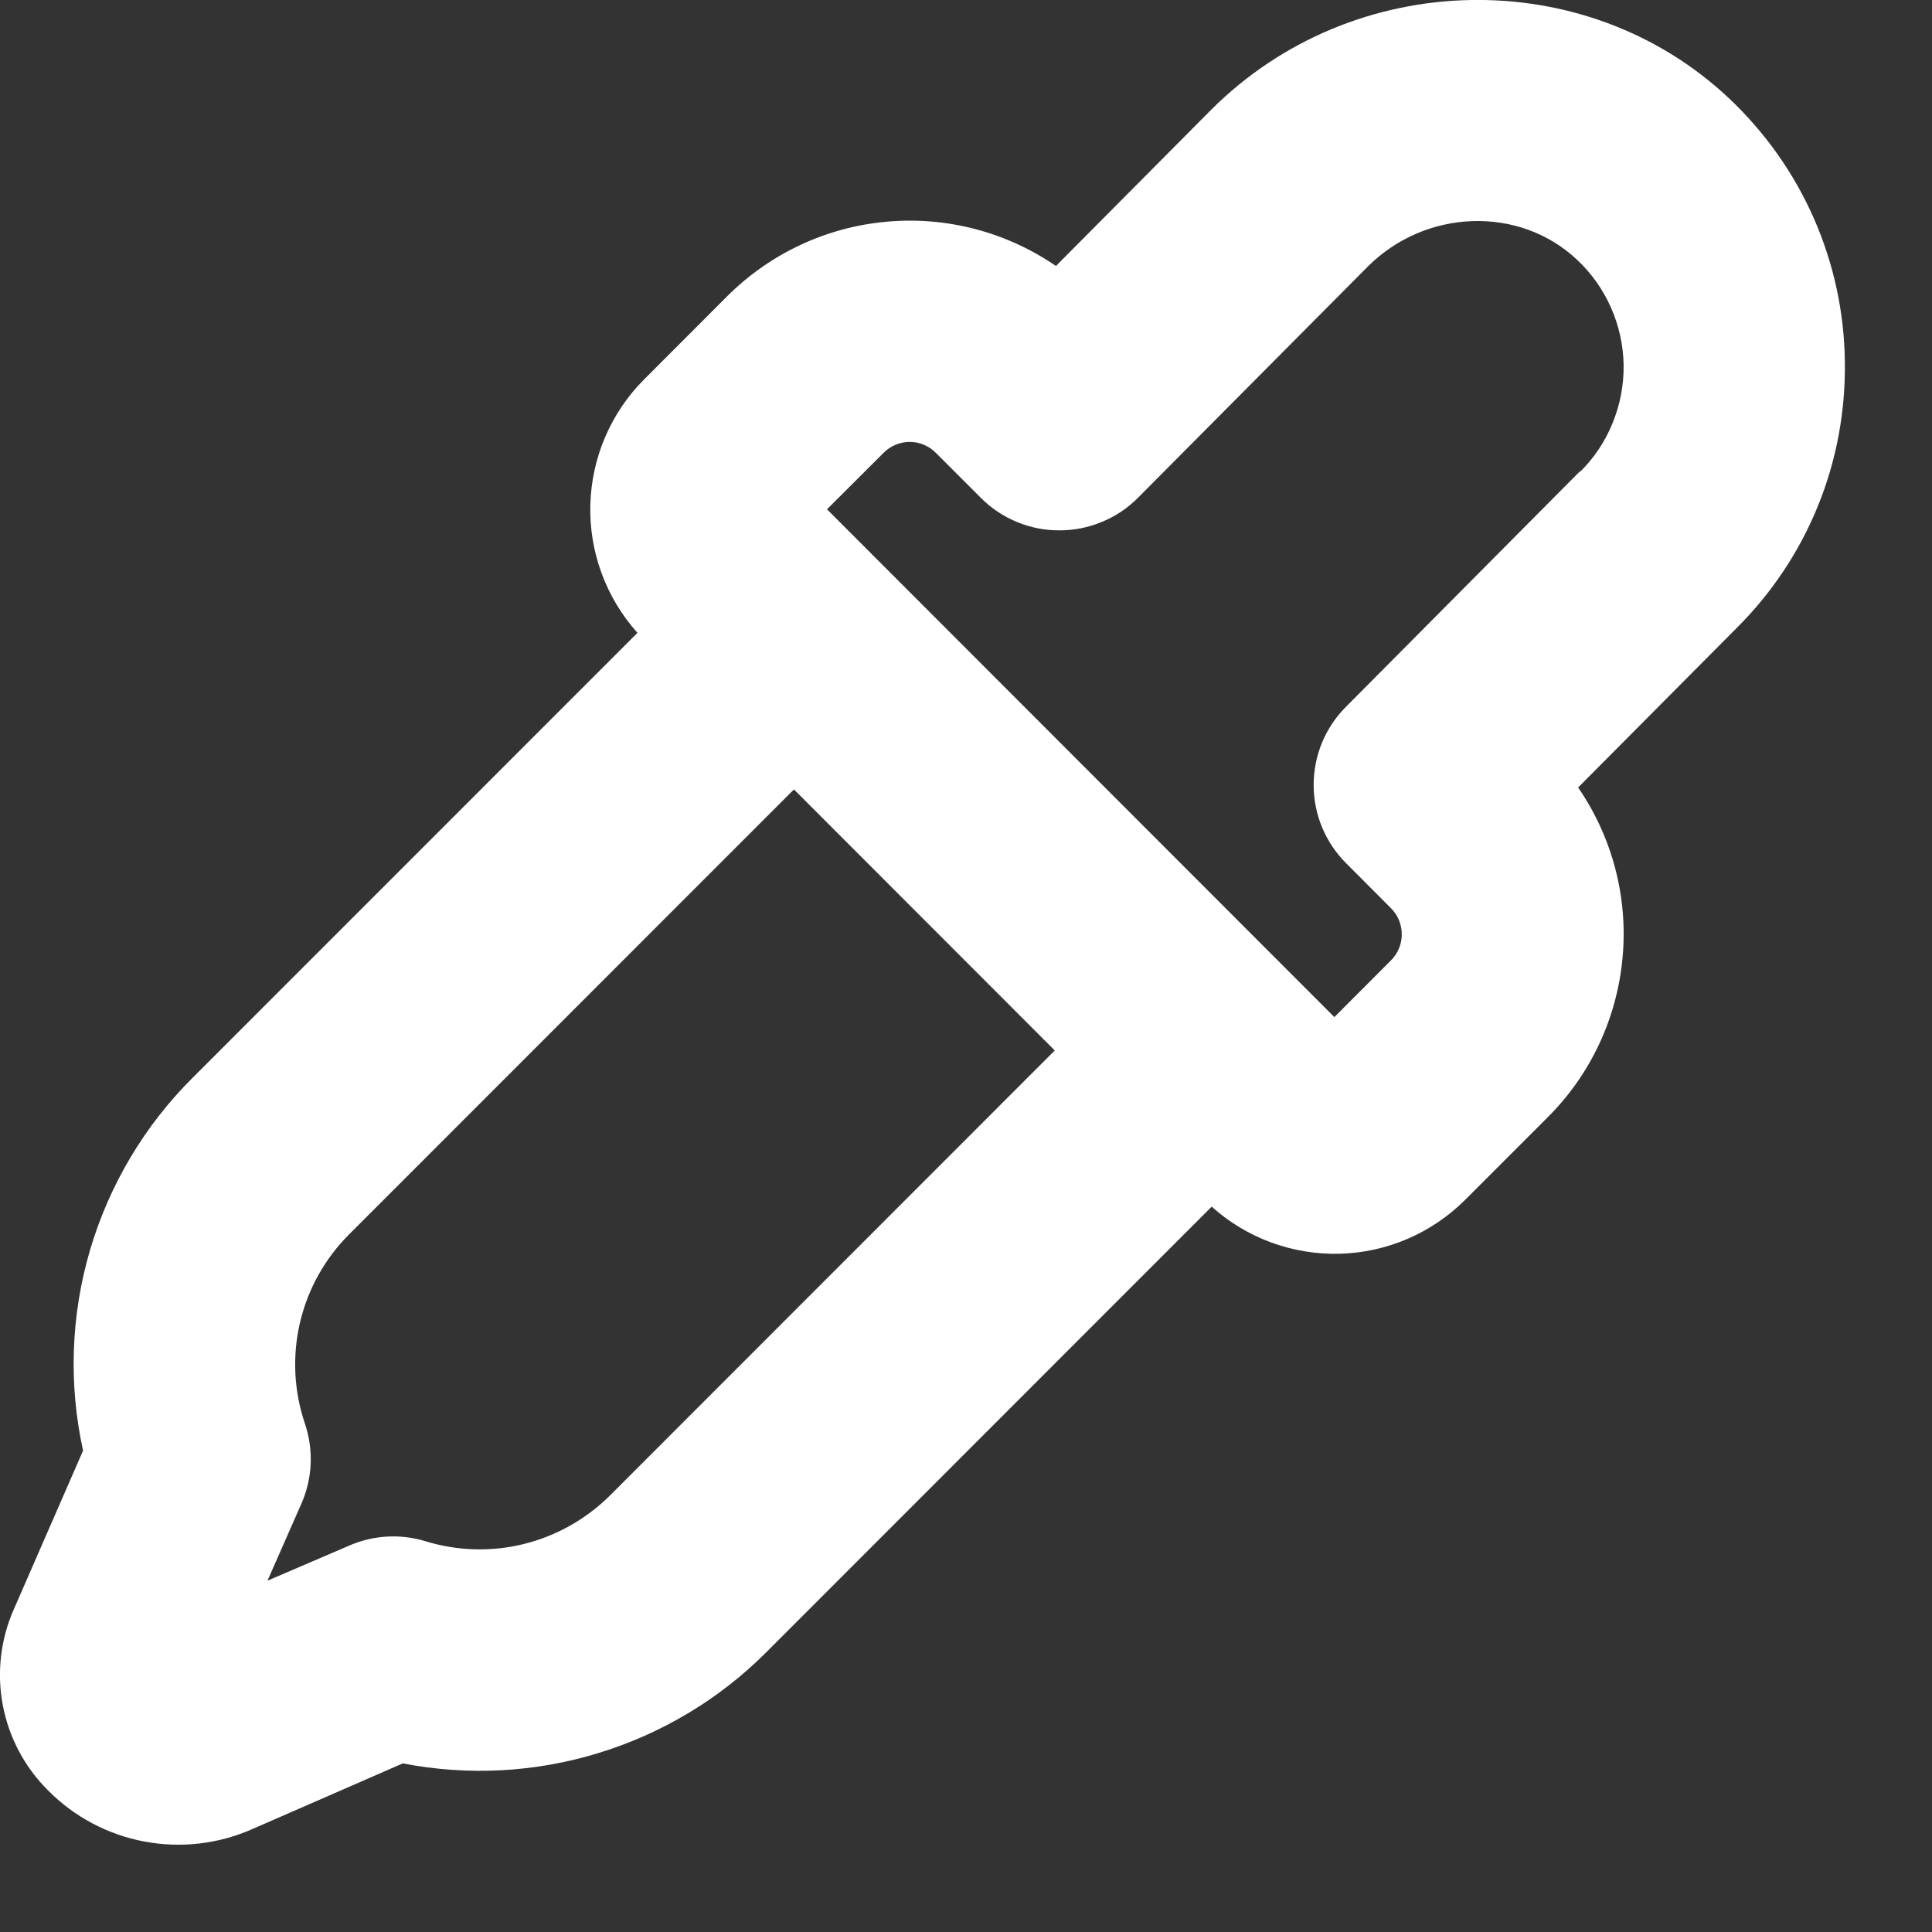 <?xml version="1.0" encoding="utf-8"?>
<svg xmlns="http://www.w3.org/2000/svg" fill="none" height="100%" overflow="visible" preserveAspectRatio="none" style="display: block;" viewBox="0 0 18 18" width="100%">
<rect x="0" y="0" width="18" height="18" fill="#333333" stroke="none"/>
<path d="M17.188 3.371C17.183 2.912 17.085 2.457 16.9 2.036C16.715 1.615 16.447 1.236 16.113 0.92C14.774 -0.345 12.608 -0.302 11.283 1.024L9.838 2.478C9.375 2.16 8.815 2.014 8.256 2.066C7.696 2.117 7.173 2.363 6.775 2.76L6.002 3.534C5.691 3.845 5.512 4.263 5.5 4.702C5.488 5.142 5.646 5.569 5.939 5.896L1.796 10.04C1.347 10.486 1.018 11.039 0.839 11.646C0.66 12.254 0.638 12.897 0.774 13.515L0.129 14.993C0.005 15.273 -0.031 15.585 0.026 15.886C0.083 16.188 0.23 16.465 0.448 16.681C0.691 16.927 1.004 17.093 1.344 17.157C1.683 17.221 2.035 17.181 2.351 17.041L3.753 16.429C4.36 16.547 4.987 16.514 5.578 16.332C6.169 16.151 6.707 15.828 7.143 15.39L11.289 11.242C11.616 11.536 12.043 11.692 12.482 11.681C12.921 11.669 13.338 11.49 13.649 11.18L14.423 10.406C14.821 10.008 15.066 9.483 15.117 8.922C15.169 8.361 15.022 7.8 14.703 7.337L16.184 5.847C16.509 5.523 16.766 5.137 16.938 4.712C17.111 4.286 17.195 3.83 17.188 3.371ZM5.685 13.931C5.464 14.151 5.188 14.308 4.885 14.384C4.582 14.46 4.265 14.451 3.966 14.36C3.731 14.287 3.477 14.302 3.251 14.401L2.492 14.727L2.809 14.007C2.912 13.772 2.923 13.507 2.841 13.264C2.738 12.961 2.722 12.634 2.795 12.322C2.868 12.01 3.027 11.725 3.255 11.498L7.397 7.355L9.827 9.787L5.685 13.931ZM14.72 4.391L12.54 6.585C12.347 6.778 12.239 7.04 12.239 7.313C12.239 7.586 12.347 7.848 12.54 8.041L12.959 8.461C12.991 8.493 13.017 8.531 13.034 8.573C13.051 8.615 13.06 8.659 13.06 8.705C13.06 8.75 13.051 8.795 13.034 8.836C13.017 8.878 12.991 8.916 12.959 8.948L12.432 9.476L7.705 4.745L8.233 4.218C8.297 4.154 8.385 4.117 8.476 4.117C8.567 4.117 8.654 4.154 8.718 4.218L9.14 4.64C9.235 4.736 9.349 4.811 9.474 4.863C9.6 4.915 9.734 4.942 9.869 4.941C10.005 4.942 10.139 4.915 10.264 4.863C10.39 4.812 10.504 4.736 10.6 4.64L12.743 2.484C13.284 1.943 14.159 1.915 14.694 2.421C14.829 2.547 14.936 2.7 15.01 2.868C15.085 3.037 15.124 3.219 15.127 3.404C15.129 3.588 15.094 3.771 15.024 3.942C14.955 4.113 14.851 4.268 14.72 4.397V4.391Z" fill="white" id="Vector"/>
</svg>